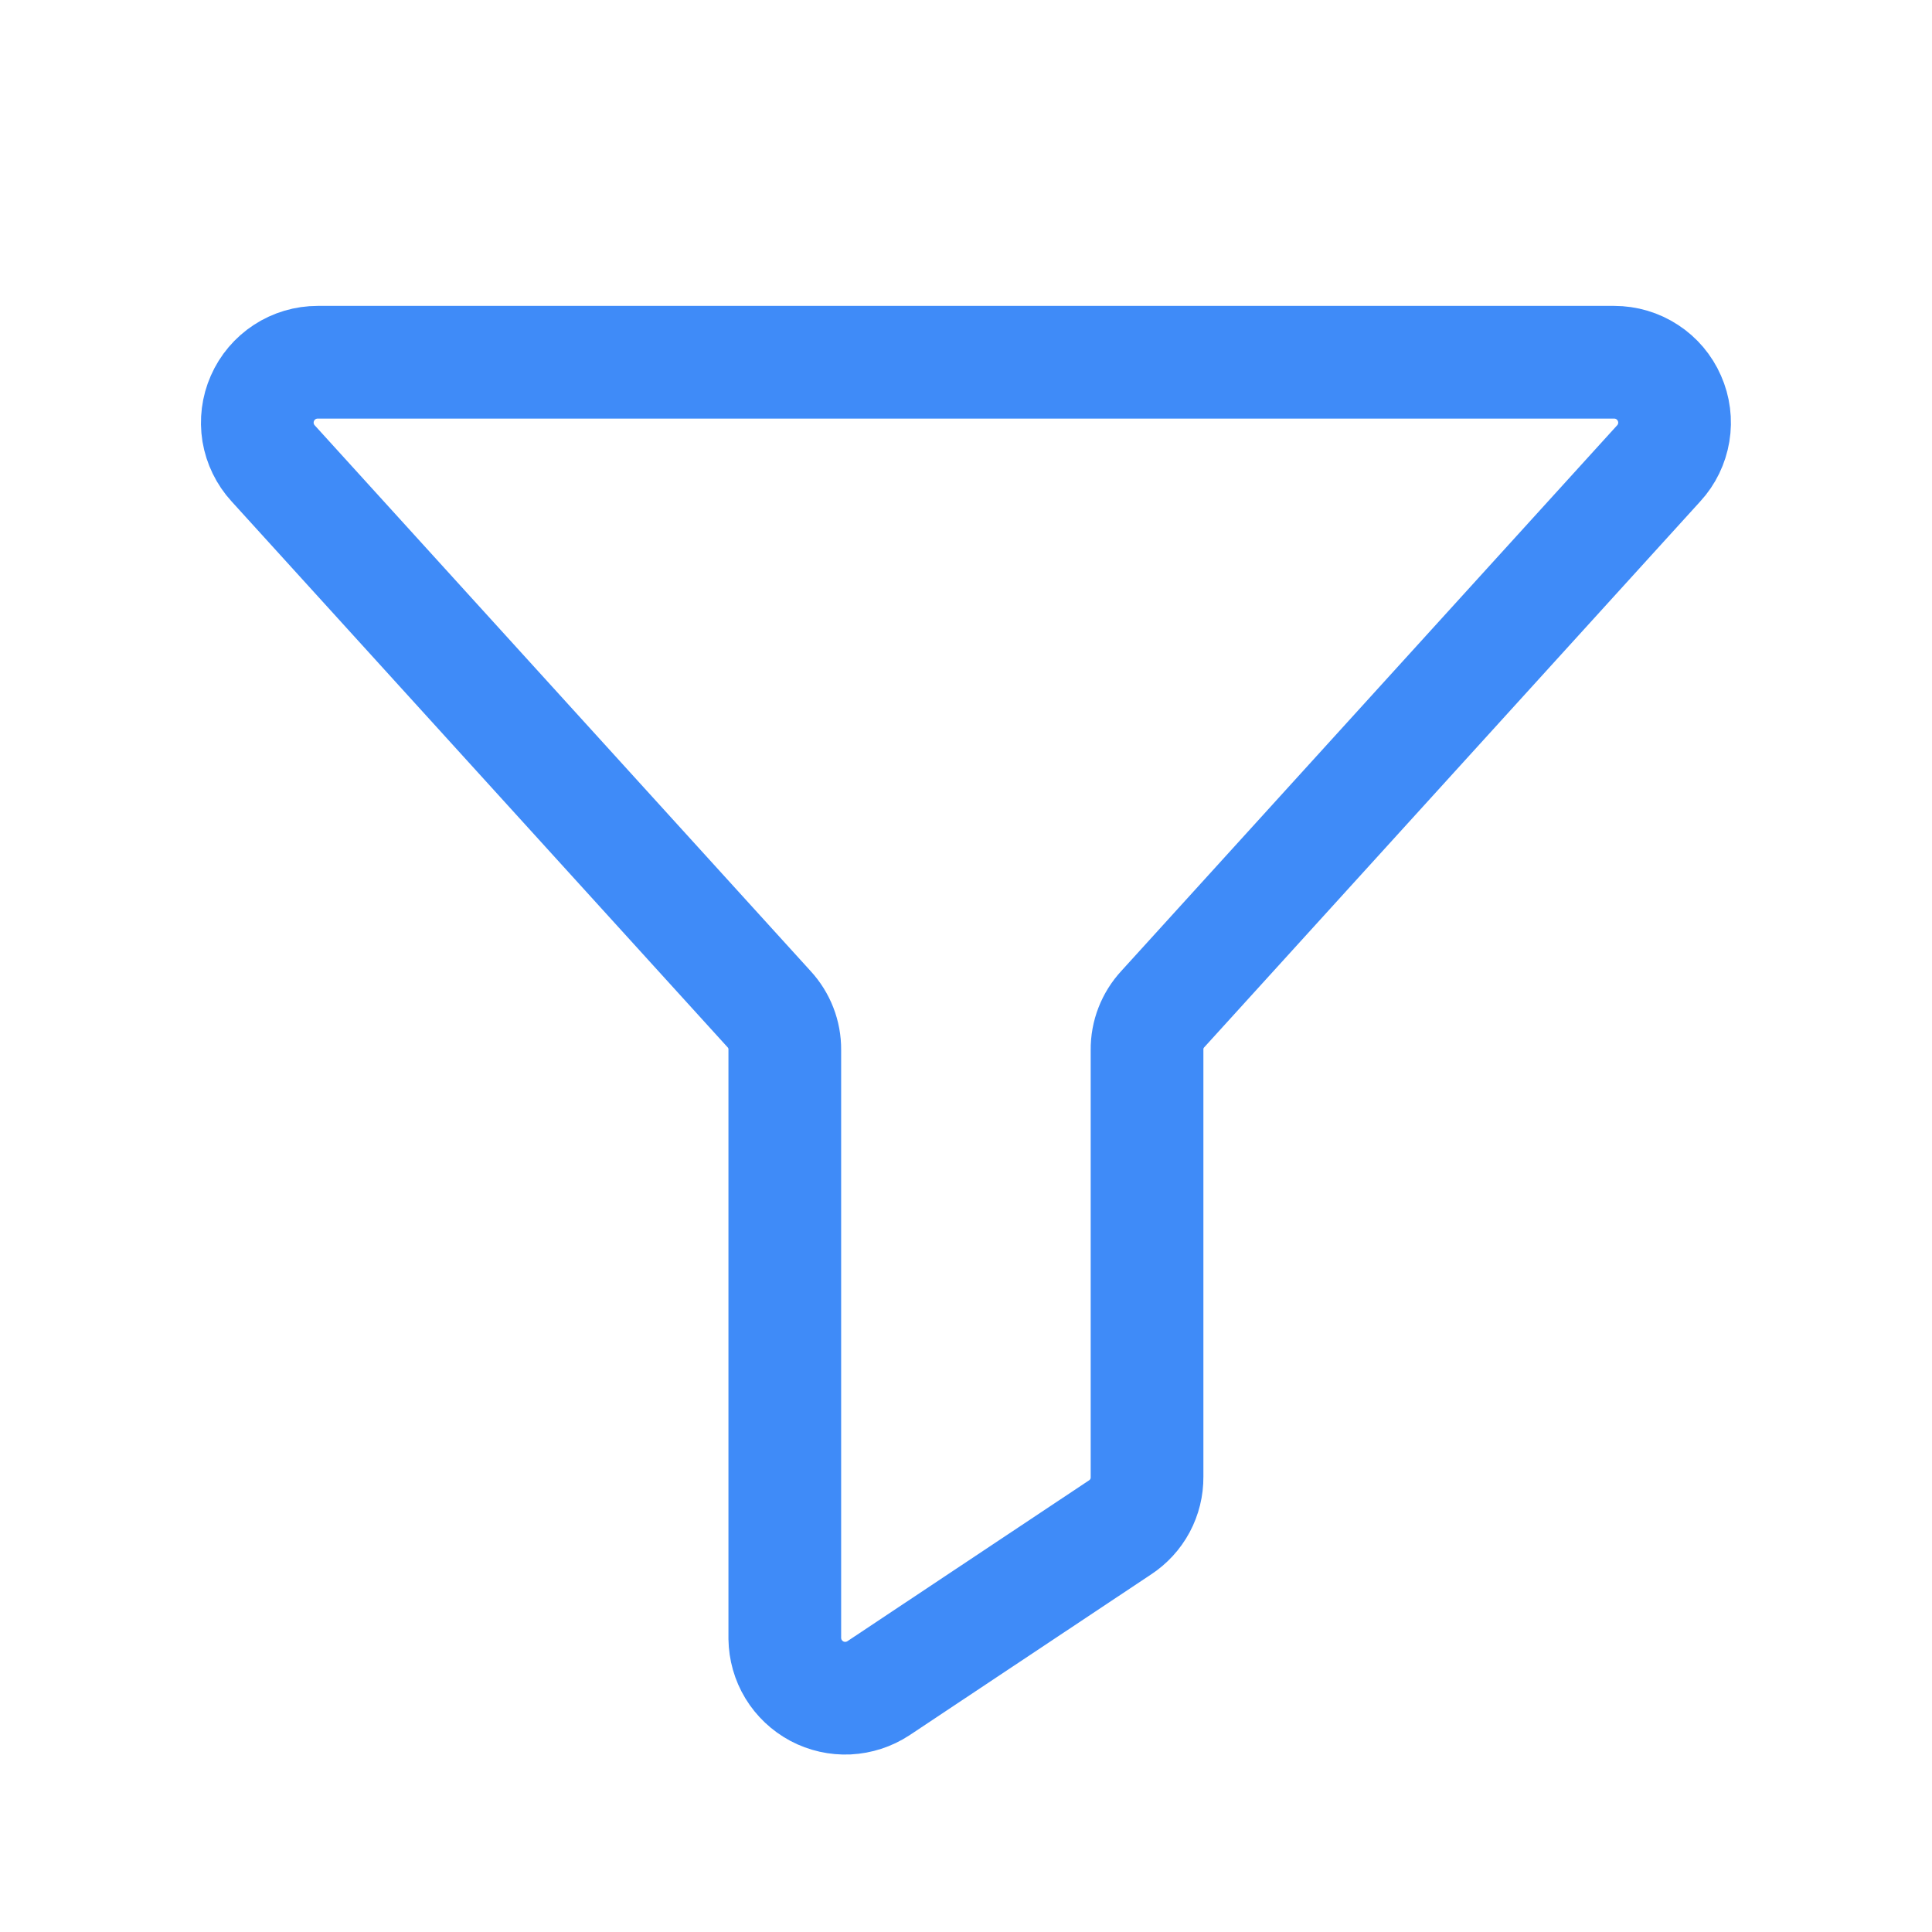<svg width="24" height="24" viewBox="0 0 24 24" fill="none" xmlns="http://www.w3.org/2000/svg">
<path d="M3.946 4.5H20.052C20.198 4.5 20.34 4.542 20.462 4.622C20.584 4.701 20.68 4.815 20.738 4.948C20.797 5.081 20.816 5.228 20.792 5.372C20.768 5.515 20.704 5.649 20.605 5.756L14.446 12.534C14.318 12.672 14.247 12.853 14.249 13.041V18.347C14.25 18.471 14.22 18.594 14.161 18.704C14.102 18.814 14.016 18.907 13.912 18.975L10.912 20.972C10.799 21.046 10.669 21.088 10.534 21.095C10.399 21.101 10.266 21.071 10.147 21.008C10.028 20.944 9.928 20.85 9.858 20.735C9.788 20.62 9.751 20.488 9.749 20.353V13.041C9.751 12.853 9.68 12.672 9.552 12.534L3.393 5.756C3.295 5.649 3.23 5.515 3.206 5.372C3.183 5.228 3.201 5.081 3.26 4.948C3.318 4.815 3.415 4.701 3.536 4.622C3.658 4.542 3.801 4.5 3.946 4.5V4.5Z" stroke="#3F8BF8" stroke-width="1.4" stroke-linecap="round" stroke-linejoin="round"/>
</svg>
